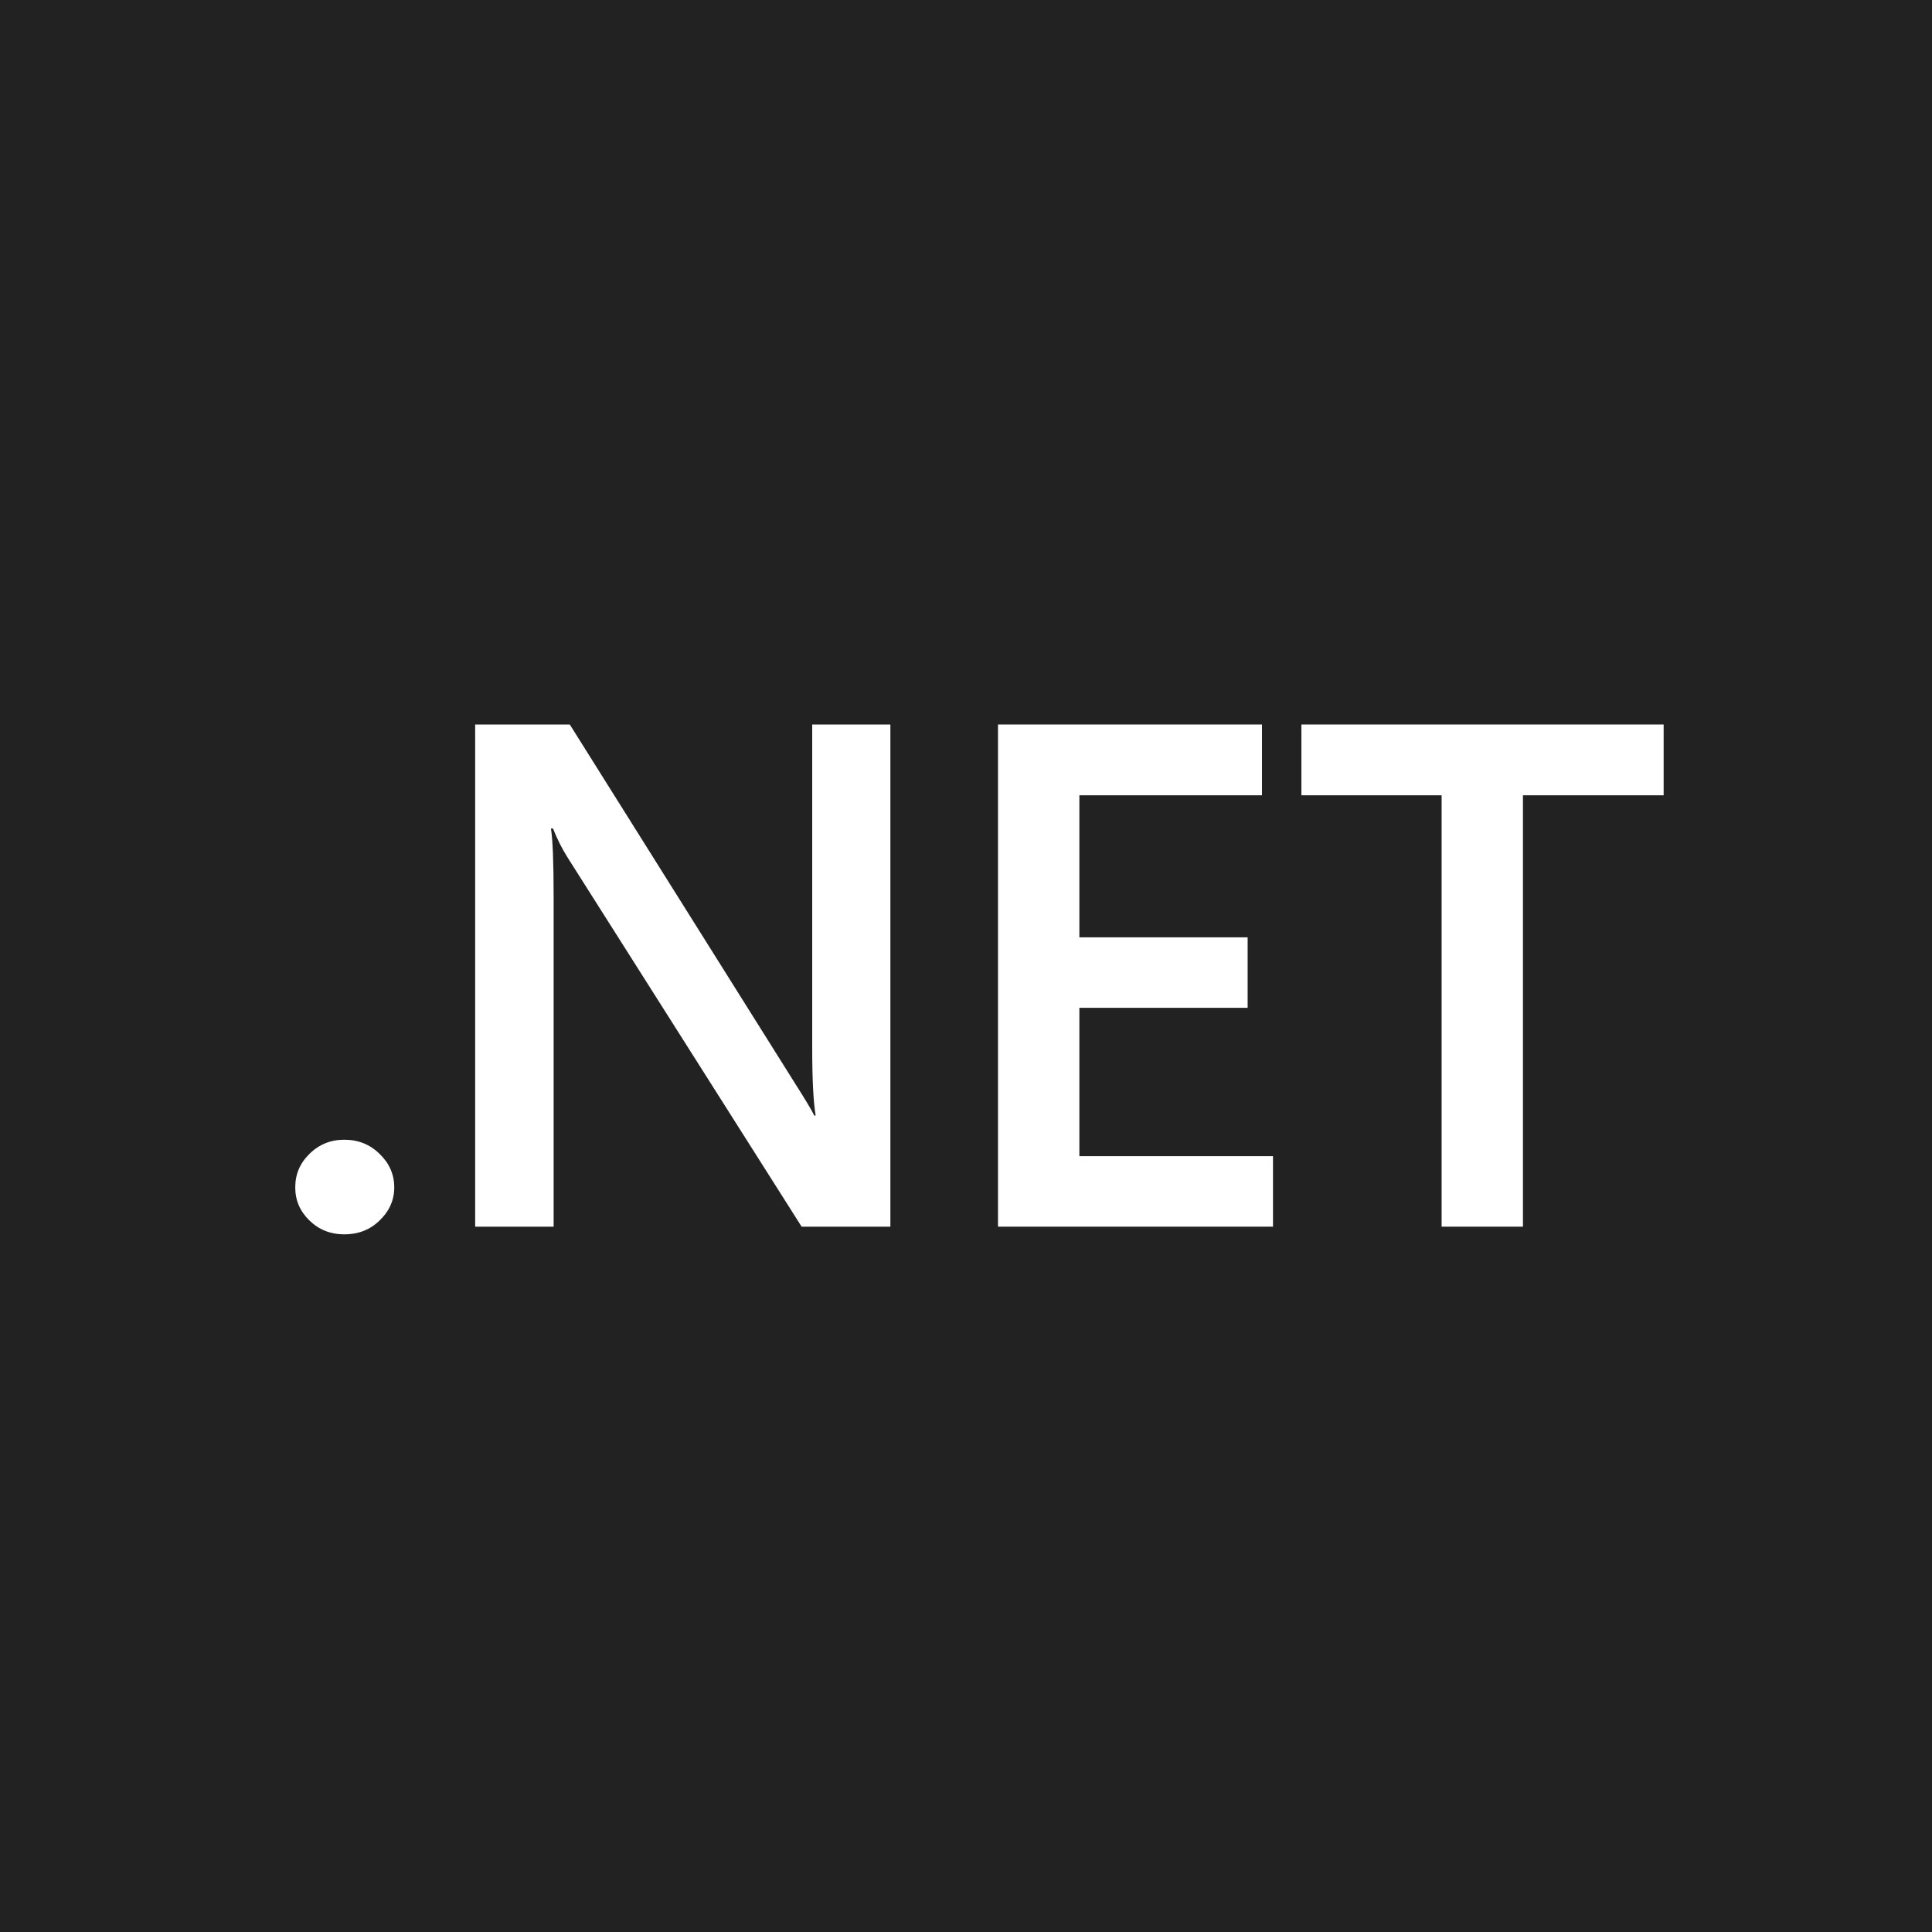 <?xml version="1.0" encoding="UTF-8"?>
<svg xmlns="http://www.w3.org/2000/svg" xmlns:xlink="http://www.w3.org/1999/xlink" width="50px" height="50px" viewBox="0 0 50 50" version="1.1">
<g id="surface1">
<rect x="0" y="0" width="50" height="50" style="fill:rgb(13.333%,13.333%,13.333%);fill-opacity:1;stroke:none;"/>
<path style=" stroke:none;fill-rule:nonzero;fill:rgb(100%,100%,100%);fill-opacity:1;" d="M 8.91 31.945 C 8.559 31.945 8.258 31.828 8.012 31.59 C 7.762 31.348 7.641 31.062 7.641 30.73 C 7.641 30.391 7.762 30.102 8.012 29.859 C 8.258 29.617 8.559 29.496 8.91 29.496 C 9.27 29.496 9.574 29.617 9.82 29.859 C 10.074 30.102 10.203 30.391 10.203 30.73 C 10.203 31.062 10.074 31.348 9.82 31.59 C 9.574 31.828 9.27 31.945 8.91 31.945 Z M 8.91 31.945 "/>
<path style=" stroke:none;fill-rule:nonzero;fill:rgb(100%,100%,100%);fill-opacity:1;" d="M 23.043 31.746 L 20.746 31.746 L 14.691 22.195 C 14.539 21.953 14.414 21.703 14.312 21.441 L 14.258 21.441 C 14.305 21.719 14.328 22.316 14.328 23.227 L 14.328 31.746 L 12.297 31.746 L 12.297 18.75 L 14.746 18.75 L 20.598 28.074 C 20.844 28.461 21.004 28.727 21.074 28.871 L 21.109 28.871 C 21.051 28.527 21.02 27.945 21.02 27.125 L 21.02 18.75 L 23.043 18.75 Z M 23.043 31.746 "/>
<path style=" stroke:none;fill-rule:nonzero;fill:rgb(100%,100%,100%);fill-opacity:1;" d="M 32.945 31.746 L 25.828 31.746 L 25.828 18.75 L 32.66 18.75 L 32.66 20.582 L 27.934 20.582 L 27.934 24.258 L 32.289 24.258 L 32.289 26.082 L 27.934 26.082 L 27.934 29.922 L 32.945 29.922 Z M 32.945 31.746 "/>
<path style=" stroke:none;fill-rule:nonzero;fill:rgb(100%,100%,100%);fill-opacity:1;" d="M 43.055 20.582 L 39.414 20.582 L 39.414 31.746 L 37.309 31.746 L 37.309 20.582 L 33.68 20.582 L 33.68 18.75 L 43.055 18.75 Z M 43.055 20.582 "/>
</g>
</svg>
